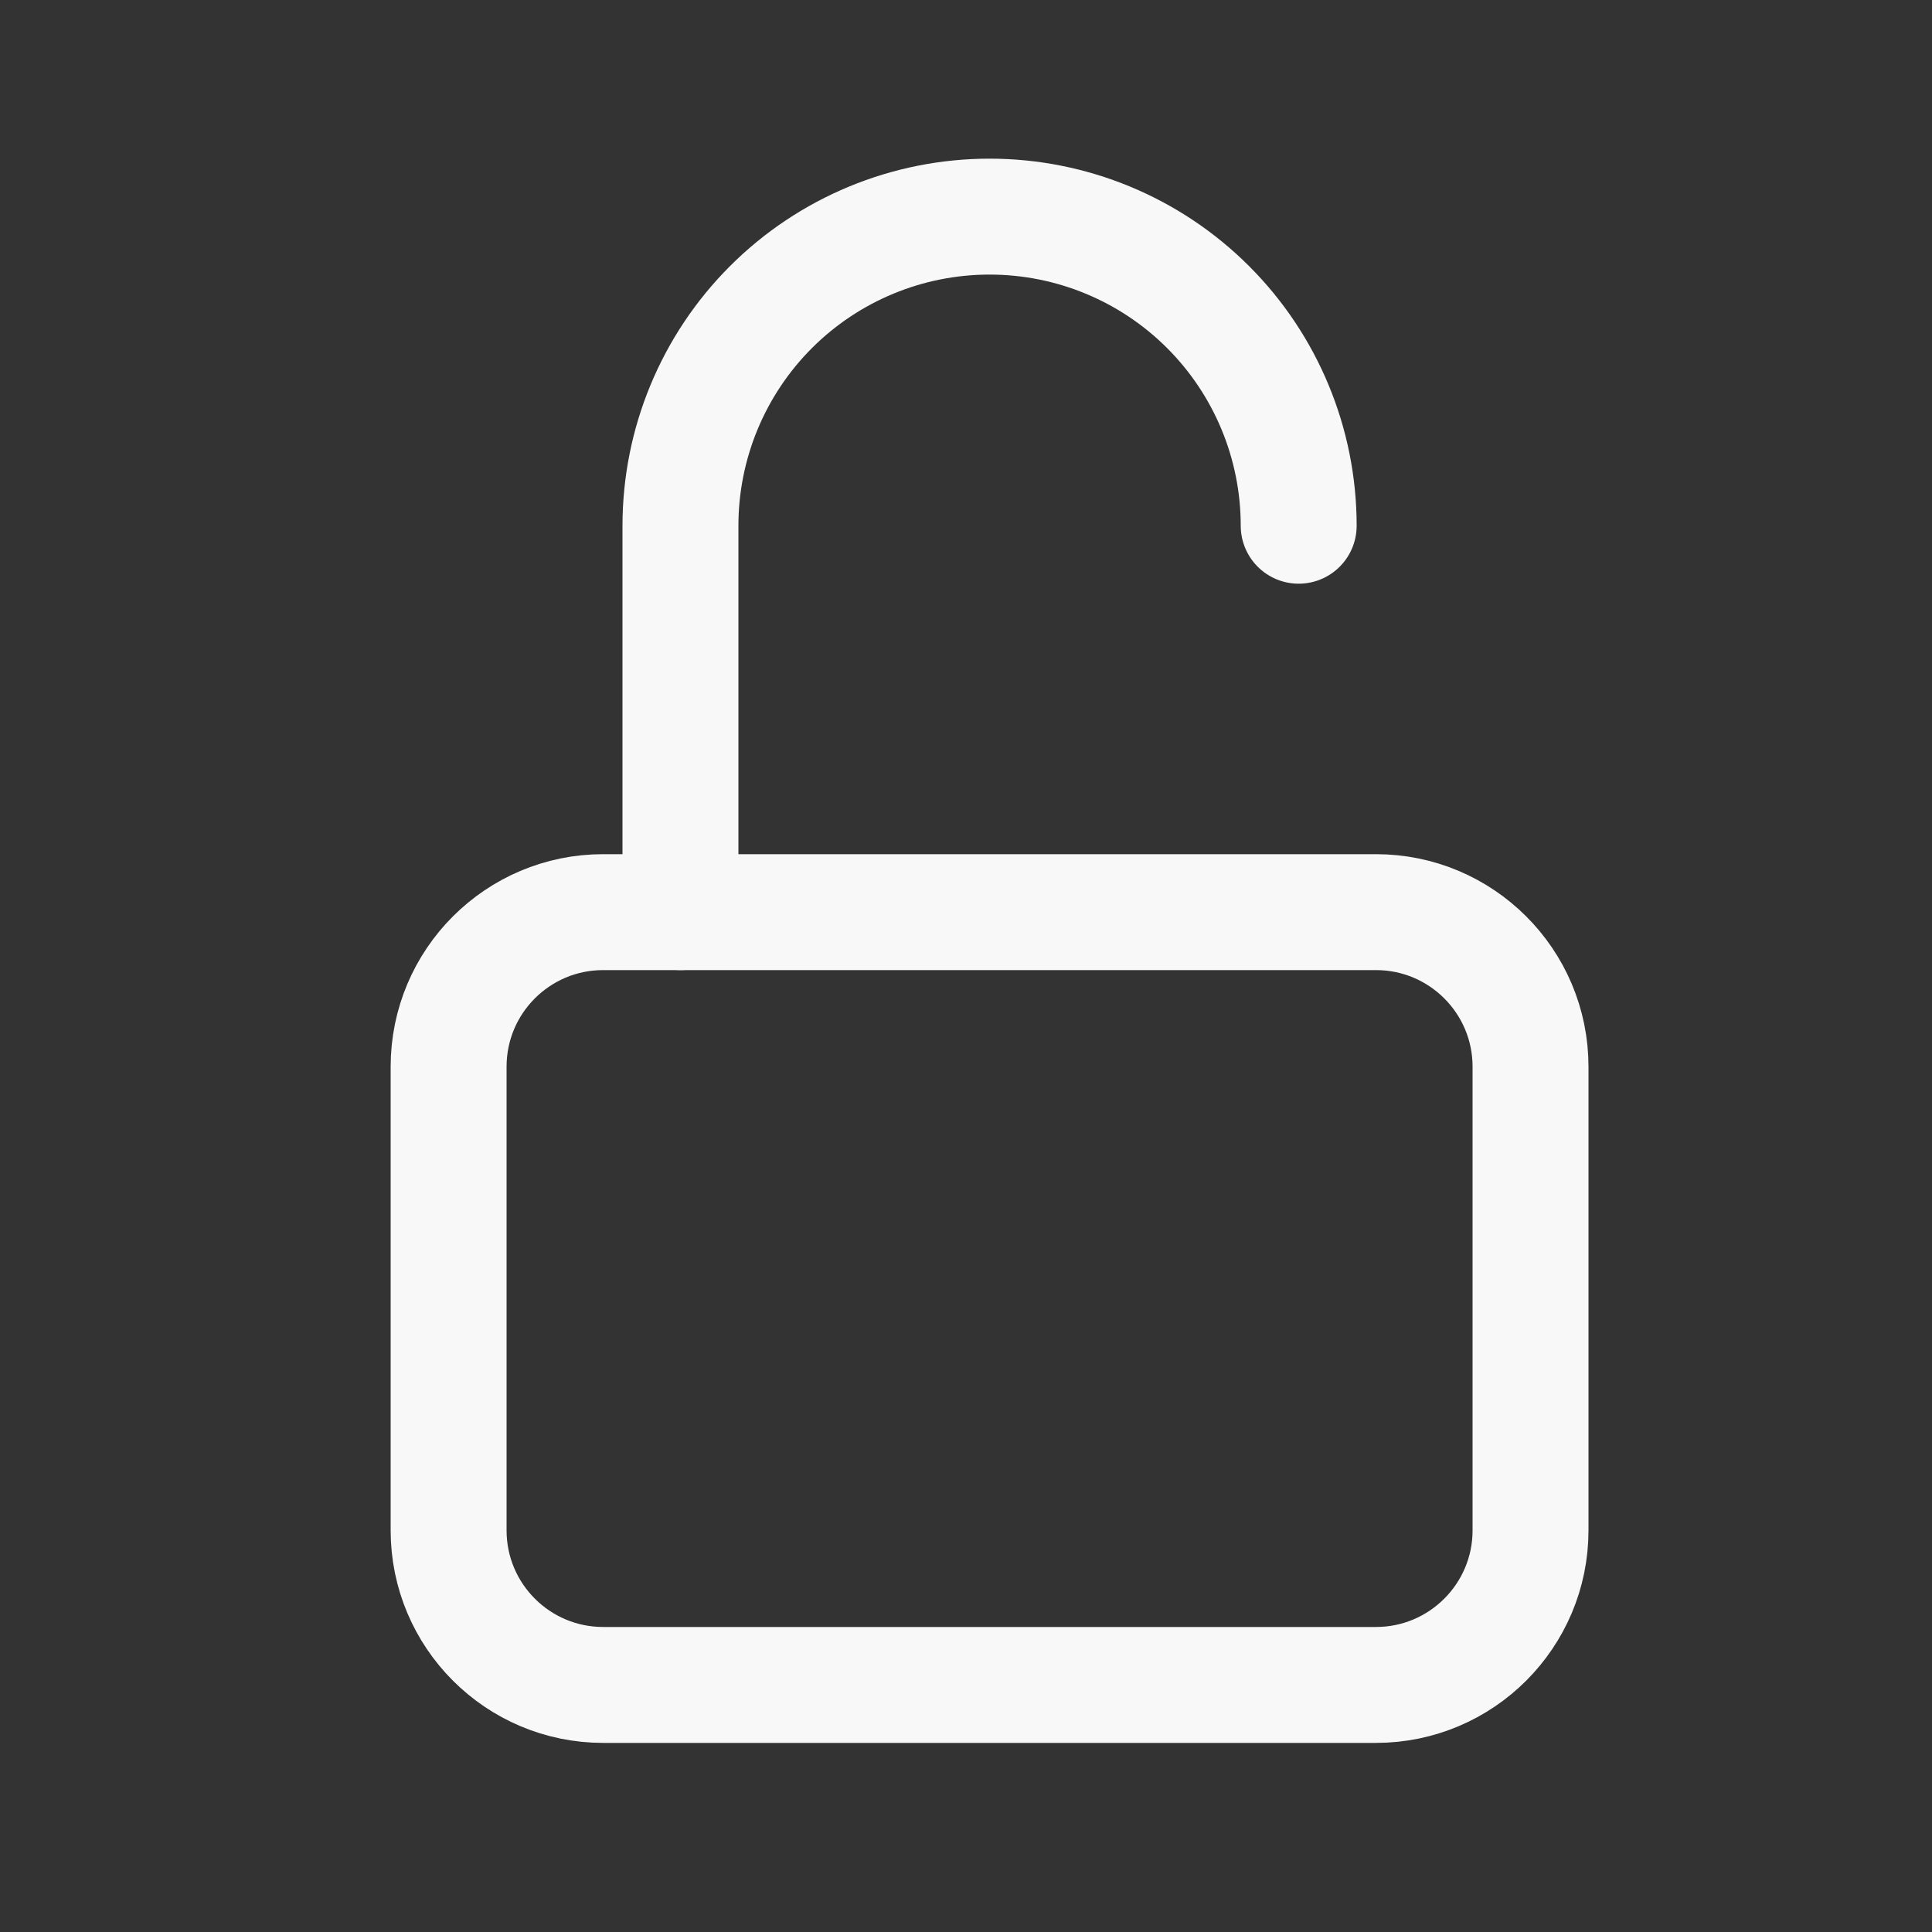<?xml version="1.0" encoding="UTF-8"?> <svg xmlns="http://www.w3.org/2000/svg" width="25" height="25" viewBox="0 0 25 25" fill="none"><rect x="0" y="0" width="25" height="25" fill="#333333" stroke="none"/> <g clip-path="url(#clip0_3222_10576)"> <path d="M17.805 11.803H7.805C6.7 11.803 5.805 12.698 5.805 13.803V19.803C5.805 20.907 6.7 21.803 7.805 21.803H17.805C18.909 21.803 19.805 20.907 19.805 19.803V13.803C19.805 12.698 18.909 11.803 17.805 11.803Z" stroke="#F8F8F8" stroke-width="1.5" stroke-linecap="round" stroke-linejoin="round"></path> <path d="M8.805 11.803V6.803C8.805 5.742 9.226 4.724 9.976 3.974C10.726 3.224 11.744 2.803 12.805 2.803C13.866 2.803 14.883 3.224 15.633 3.974C16.383 4.724 16.805 5.742 16.805 6.803" stroke="#F8F8F8" stroke-width="1.5" stroke-linecap="round" stroke-linejoin="round"></path> </g> <defs> <clipPath id="clip0_3222_10576"> <rect width="24" height="24" fill="white" transform="translate(0.805 0.803)"></rect> </clipPath> </defs> </svg> 